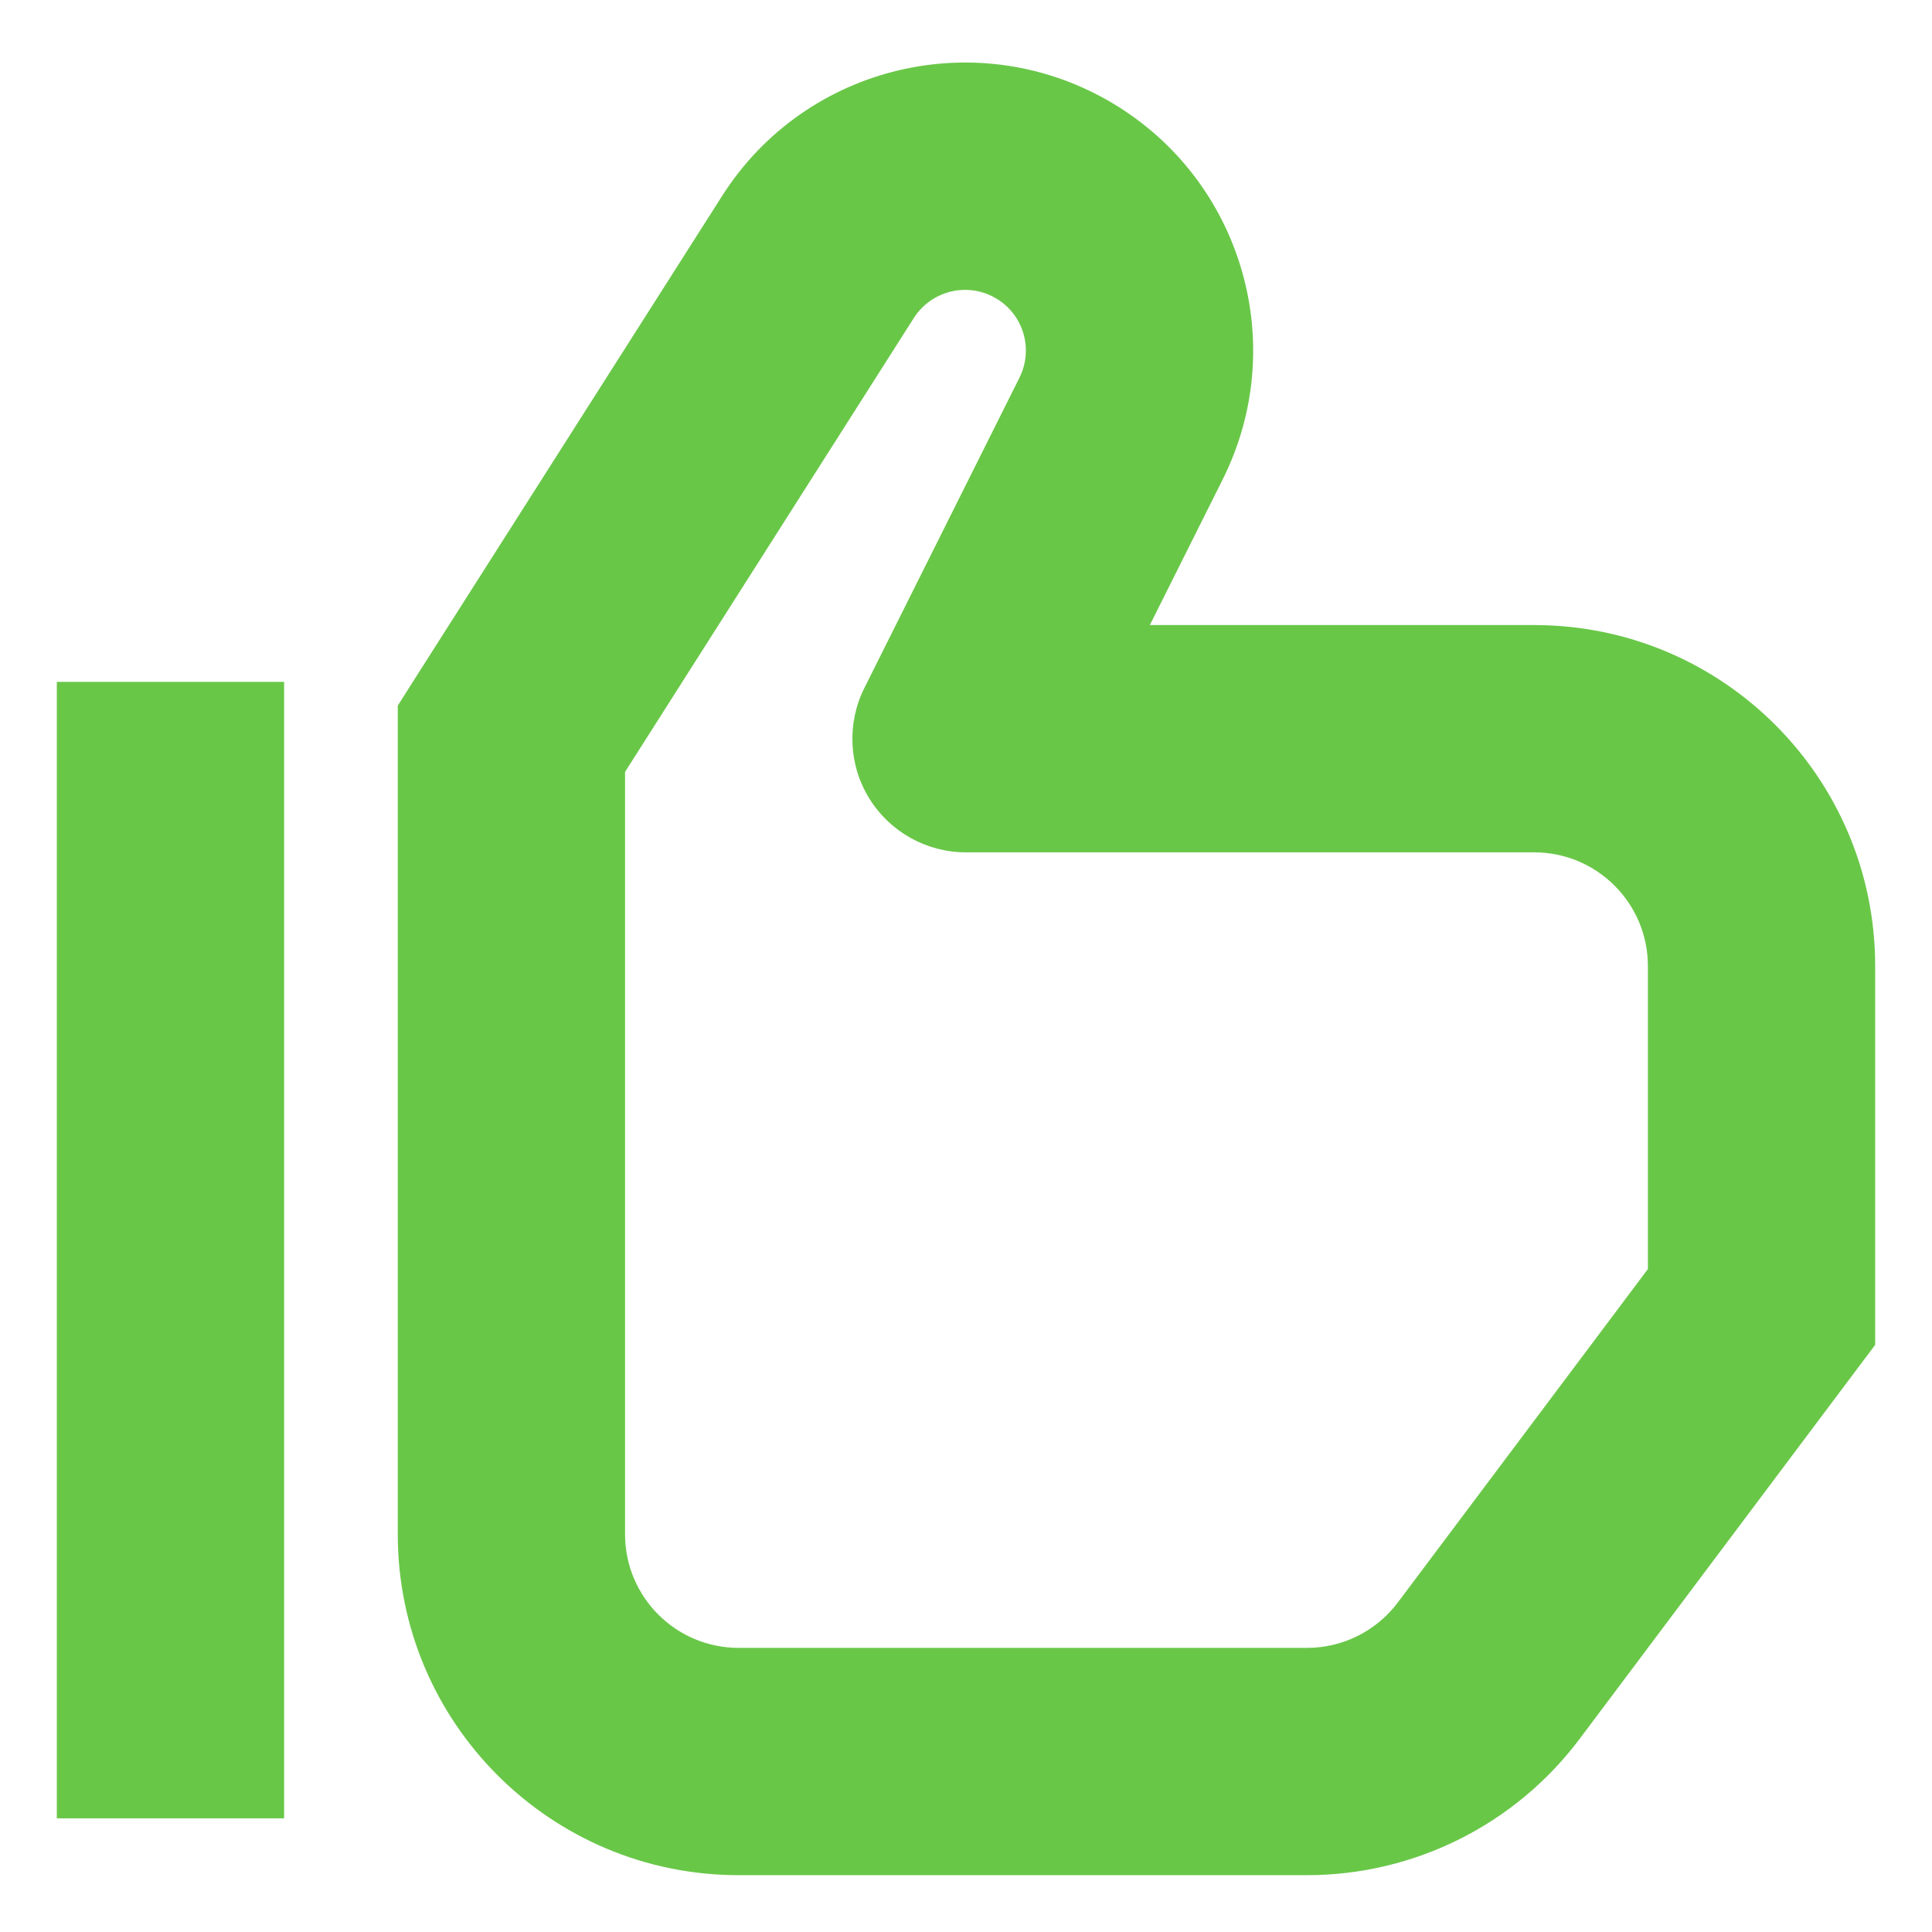 <svg width="17" height="17" viewBox="0 0 17 17" fill="none" xmlns="http://www.w3.org/2000/svg">
<path d="M4.5 6.5L3.656 5.963L3.5 6.209V6.5H4.5ZM7.198 2.261L8.041 2.798V2.798L7.198 2.261ZM9.865 3.771L8.97 3.324V3.324L9.865 3.771ZM8.5 6.5L7.606 6.053C7.451 6.363 7.467 6.731 7.649 7.026C7.832 7.321 8.153 7.5 8.5 7.5V6.5ZM15.5 11.5L16.3 12.1L16.5 11.834V11.5H15.5ZM13.1 14.7L13.9 15.3H13.9L13.1 14.7ZM9.282 1.769L9.796 0.912L9.796 0.912L9.282 1.769ZM0.5 6V16H2.5V6H0.5ZM5.344 7.037L8.041 2.798L6.354 1.724L3.656 5.963L5.344 7.037ZM8.97 3.324L7.606 6.053L9.394 6.947L10.759 4.218L8.97 3.324ZM8.5 7.5H13.5V5.5H8.5V7.5ZM14.5 8.5V11.5H16.5V8.5H14.5ZM14.7 10.9L12.3 14.1L13.9 15.3L16.3 12.1L14.7 10.9ZM11.5 14.5H6.5V16.5H11.5V14.5ZM5.5 13.5V6.5H3.5V13.5H5.5ZM13.5 7.5C14.052 7.5 14.5 7.948 14.5 8.5H16.5C16.5 6.843 15.157 5.5 13.5 5.5V7.5ZM6.5 14.5C5.948 14.5 5.5 14.053 5.5 13.5H3.5C3.5 15.157 4.843 16.5 6.5 16.5V14.5ZM8.767 2.627C9.007 2.77 9.095 3.074 8.97 3.324L10.759 4.218C11.351 3.034 10.932 1.593 9.796 0.912L8.767 2.627ZM12.3 14.1C12.111 14.352 11.815 14.5 11.5 14.5V16.5C12.444 16.5 13.333 16.056 13.9 15.3L12.3 14.1ZM8.041 2.798C8.197 2.554 8.519 2.478 8.767 2.627L9.796 0.912C8.618 0.205 7.091 0.565 6.354 1.724L8.041 2.798Z" fill="#69C748"/>
</svg>
